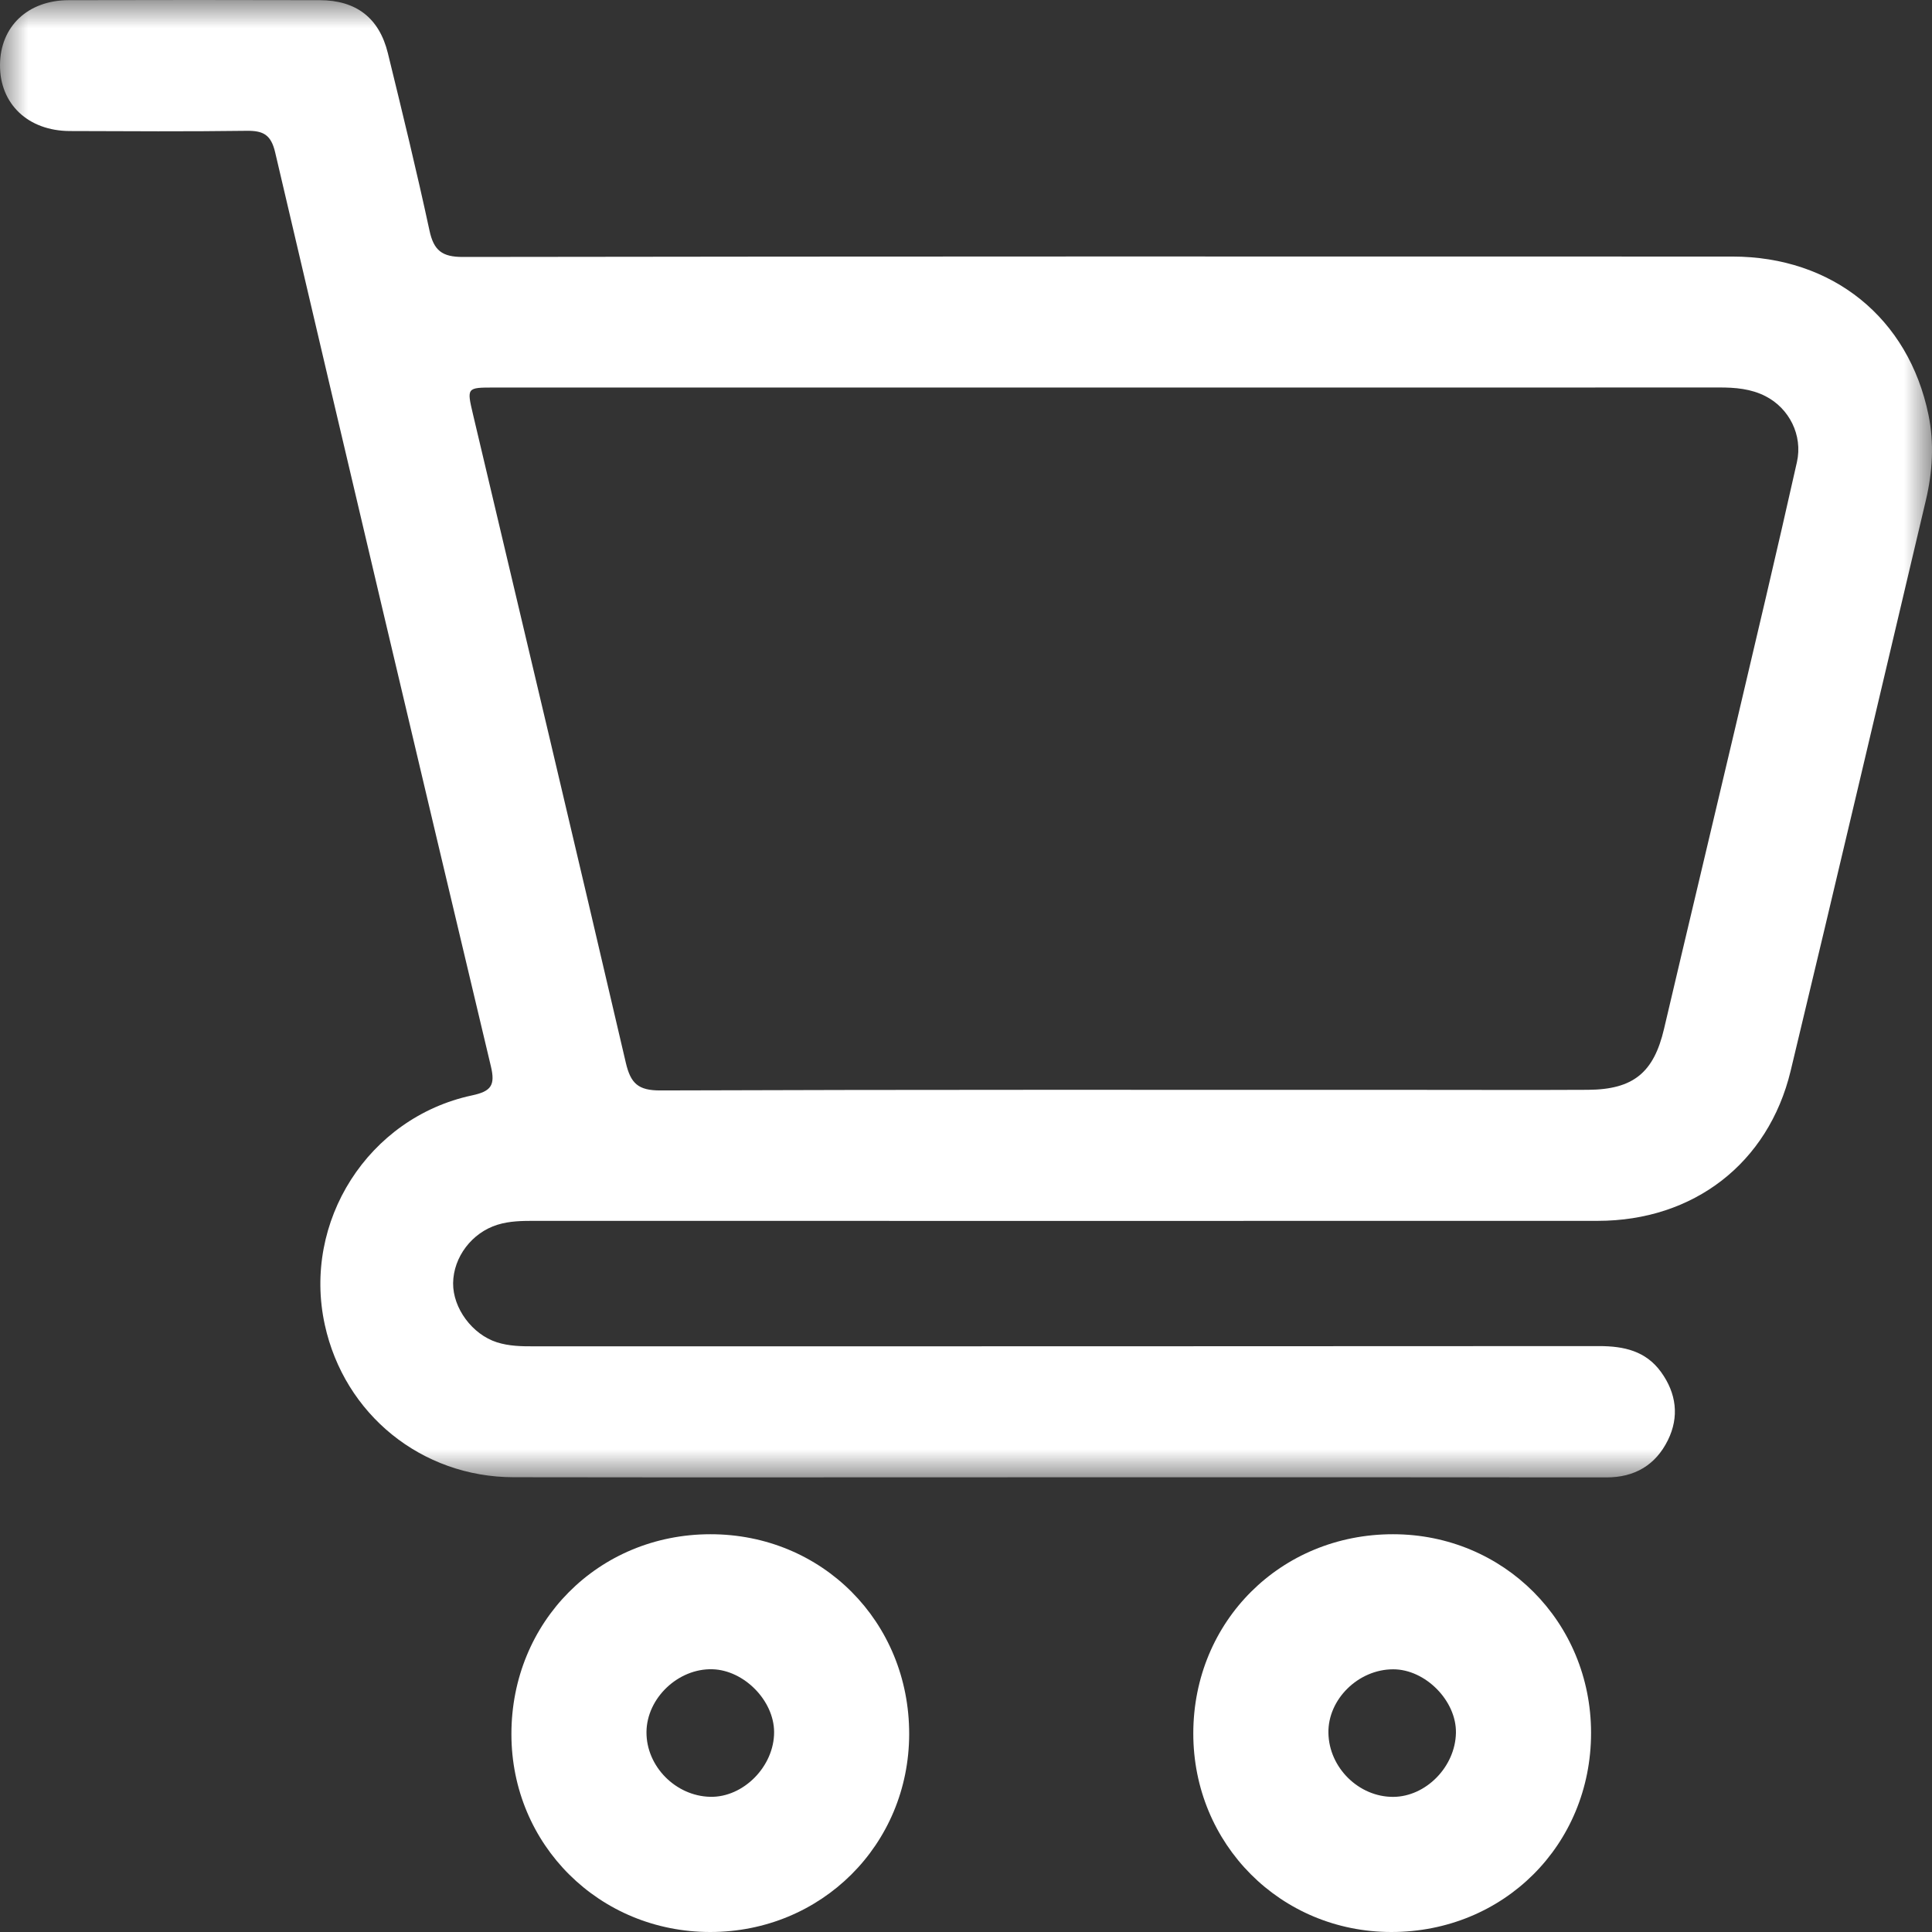 <?xml version="1.0" encoding="UTF-8"?>
<svg width="34px" height="34px" viewBox="0 0 34 34" version="1.1" xmlns="http://www.w3.org/2000/svg" xmlns:xlink="http://www.w3.org/1999/xlink">
    <rect x="0" y="0" width="34" height="34" fill="#333333" stroke="none"/>
    <title>cart</title>
    <defs>
        <polygon id="path-1" points="0 0 34 0 34 26 0 26"></polygon>
    </defs>
    <g id="v11" stroke="none" stroke-width="1" fill="none" fill-rule="evenodd">
        <g id="ross_homepage" transform="translate(-901, -46)">
            <g id="nav-bar" transform="translate(35, 24)">
                <g id="nav" transform="translate(262, 0)">
                    <g id="cart" transform="translate(604, 22)">
                        <g id="Group-3">
                            <mask id="mask-2" fill="white">
                                <use xlink:href="#path-1"></use>
                            </mask>
                            <g id="Clip-2"></g>
                            <path d="M19.542,6.82 C15.925,6.82 12.309,6.82 8.693,6.82 C8.214,6.82 8.213,6.821 8.324,7.292 C9.224,11.096 10.128,14.899 11.014,18.705 C11.099,19.067 11.232,19.191 11.62,19.19 C16.084,19.174 20.549,19.18 25.013,19.18 C25.991,19.18 26.968,19.184 27.946,19.179 C28.745,19.174 29.104,18.875 29.284,18.107 C29.694,16.359 30.113,14.612 30.524,12.864 C30.895,11.288 31.269,9.712 31.623,8.132 C31.729,7.656 31.484,7.185 31.073,6.974 C30.816,6.841 30.535,6.818 30.249,6.819 C26.68,6.821 23.111,6.82 19.542,6.82 M18.512,25.998 C15.355,25.998 12.197,26.002 9.039,25.997 C7.417,25.994 6.06,24.89 5.716,23.314 C5.318,21.496 6.48,19.668 8.307,19.277 C8.645,19.205 8.719,19.099 8.638,18.762 C7.363,13.405 6.097,8.046 4.843,2.684 C4.77,2.37 4.633,2.298 4.339,2.302 C3.303,2.316 2.265,2.31 1.228,2.306 C0.493,2.303 -0.004,1.829 3.38813179e-21,1.144 C0.004,0.467 0.487,0.005 1.209,0.003 C2.682,-0.001 4.155,-0.001 5.628,0.003 C6.269,0.005 6.673,0.315 6.826,0.936 C7.08,1.974 7.333,3.012 7.558,4.056 C7.633,4.408 7.78,4.523 8.146,4.522 C15.593,4.511 23.04,4.513 30.487,4.515 C32.248,4.515 33.587,5.593 33.938,7.301 C34.041,7.802 34.009,8.307 33.892,8.804 C33.1,12.152 32.316,15.502 31.512,18.847 C31.12,20.474 29.802,21.484 28.118,21.485 C21.884,21.487 15.651,21.486 9.418,21.485 C9.193,21.485 8.971,21.486 8.753,21.554 C8.306,21.693 7.979,22.121 7.974,22.582 C7.97,23.023 8.311,23.483 8.744,23.622 C8.96,23.691 9.183,23.694 9.408,23.693 C15.653,23.692 21.898,23.694 28.143,23.689 C28.581,23.689 28.965,23.776 29.232,24.146 C29.502,24.519 29.555,24.934 29.352,25.345 C29.137,25.78 28.771,26.001 28.269,26 C25.017,25.996 21.765,25.998 18.512,25.998" id="Fill-1" fill="#FFFFFF" mask="url(#mask-2)"></path>
                        </g>
                        <path d="M12.5,31.621 C13.084,31.633 13.625,31.084 13.623,30.481 C13.621,29.927 13.094,29.391 12.536,29.376 C11.933,29.36 11.382,29.885 11.377,30.48 C11.372,31.083 11.889,31.608 12.5,31.621 M12.501,34 C10.547,34.001 9.001,32.464 9,30.519 C8.999,28.542 10.531,27.002 12.5,27 C14.468,26.998 16.003,28.541 16,30.517 C15.997,32.465 14.455,33.999 12.501,34" id="Fill-4" fill="#FFFFFF"></path>
                        <path d="M24.517,29.377 C23.904,29.377 23.366,29.906 23.378,30.499 C23.389,31.109 23.913,31.625 24.519,31.622 C25.093,31.619 25.61,31.093 25.622,30.498 C25.634,29.933 25.085,29.376 24.517,29.377 M28,30.497 C28,32.468 26.461,34.001 24.484,34 C22.537,33.999 20.998,32.454 21,30.503 C21.002,28.532 22.54,26.999 24.516,27 C26.463,27.001 28,28.544 28,30.497" id="Fill-6" fill="#FFFFFF"></path>
                    </g>
                </g>
            </g>
        </g>
    </g>
</svg>